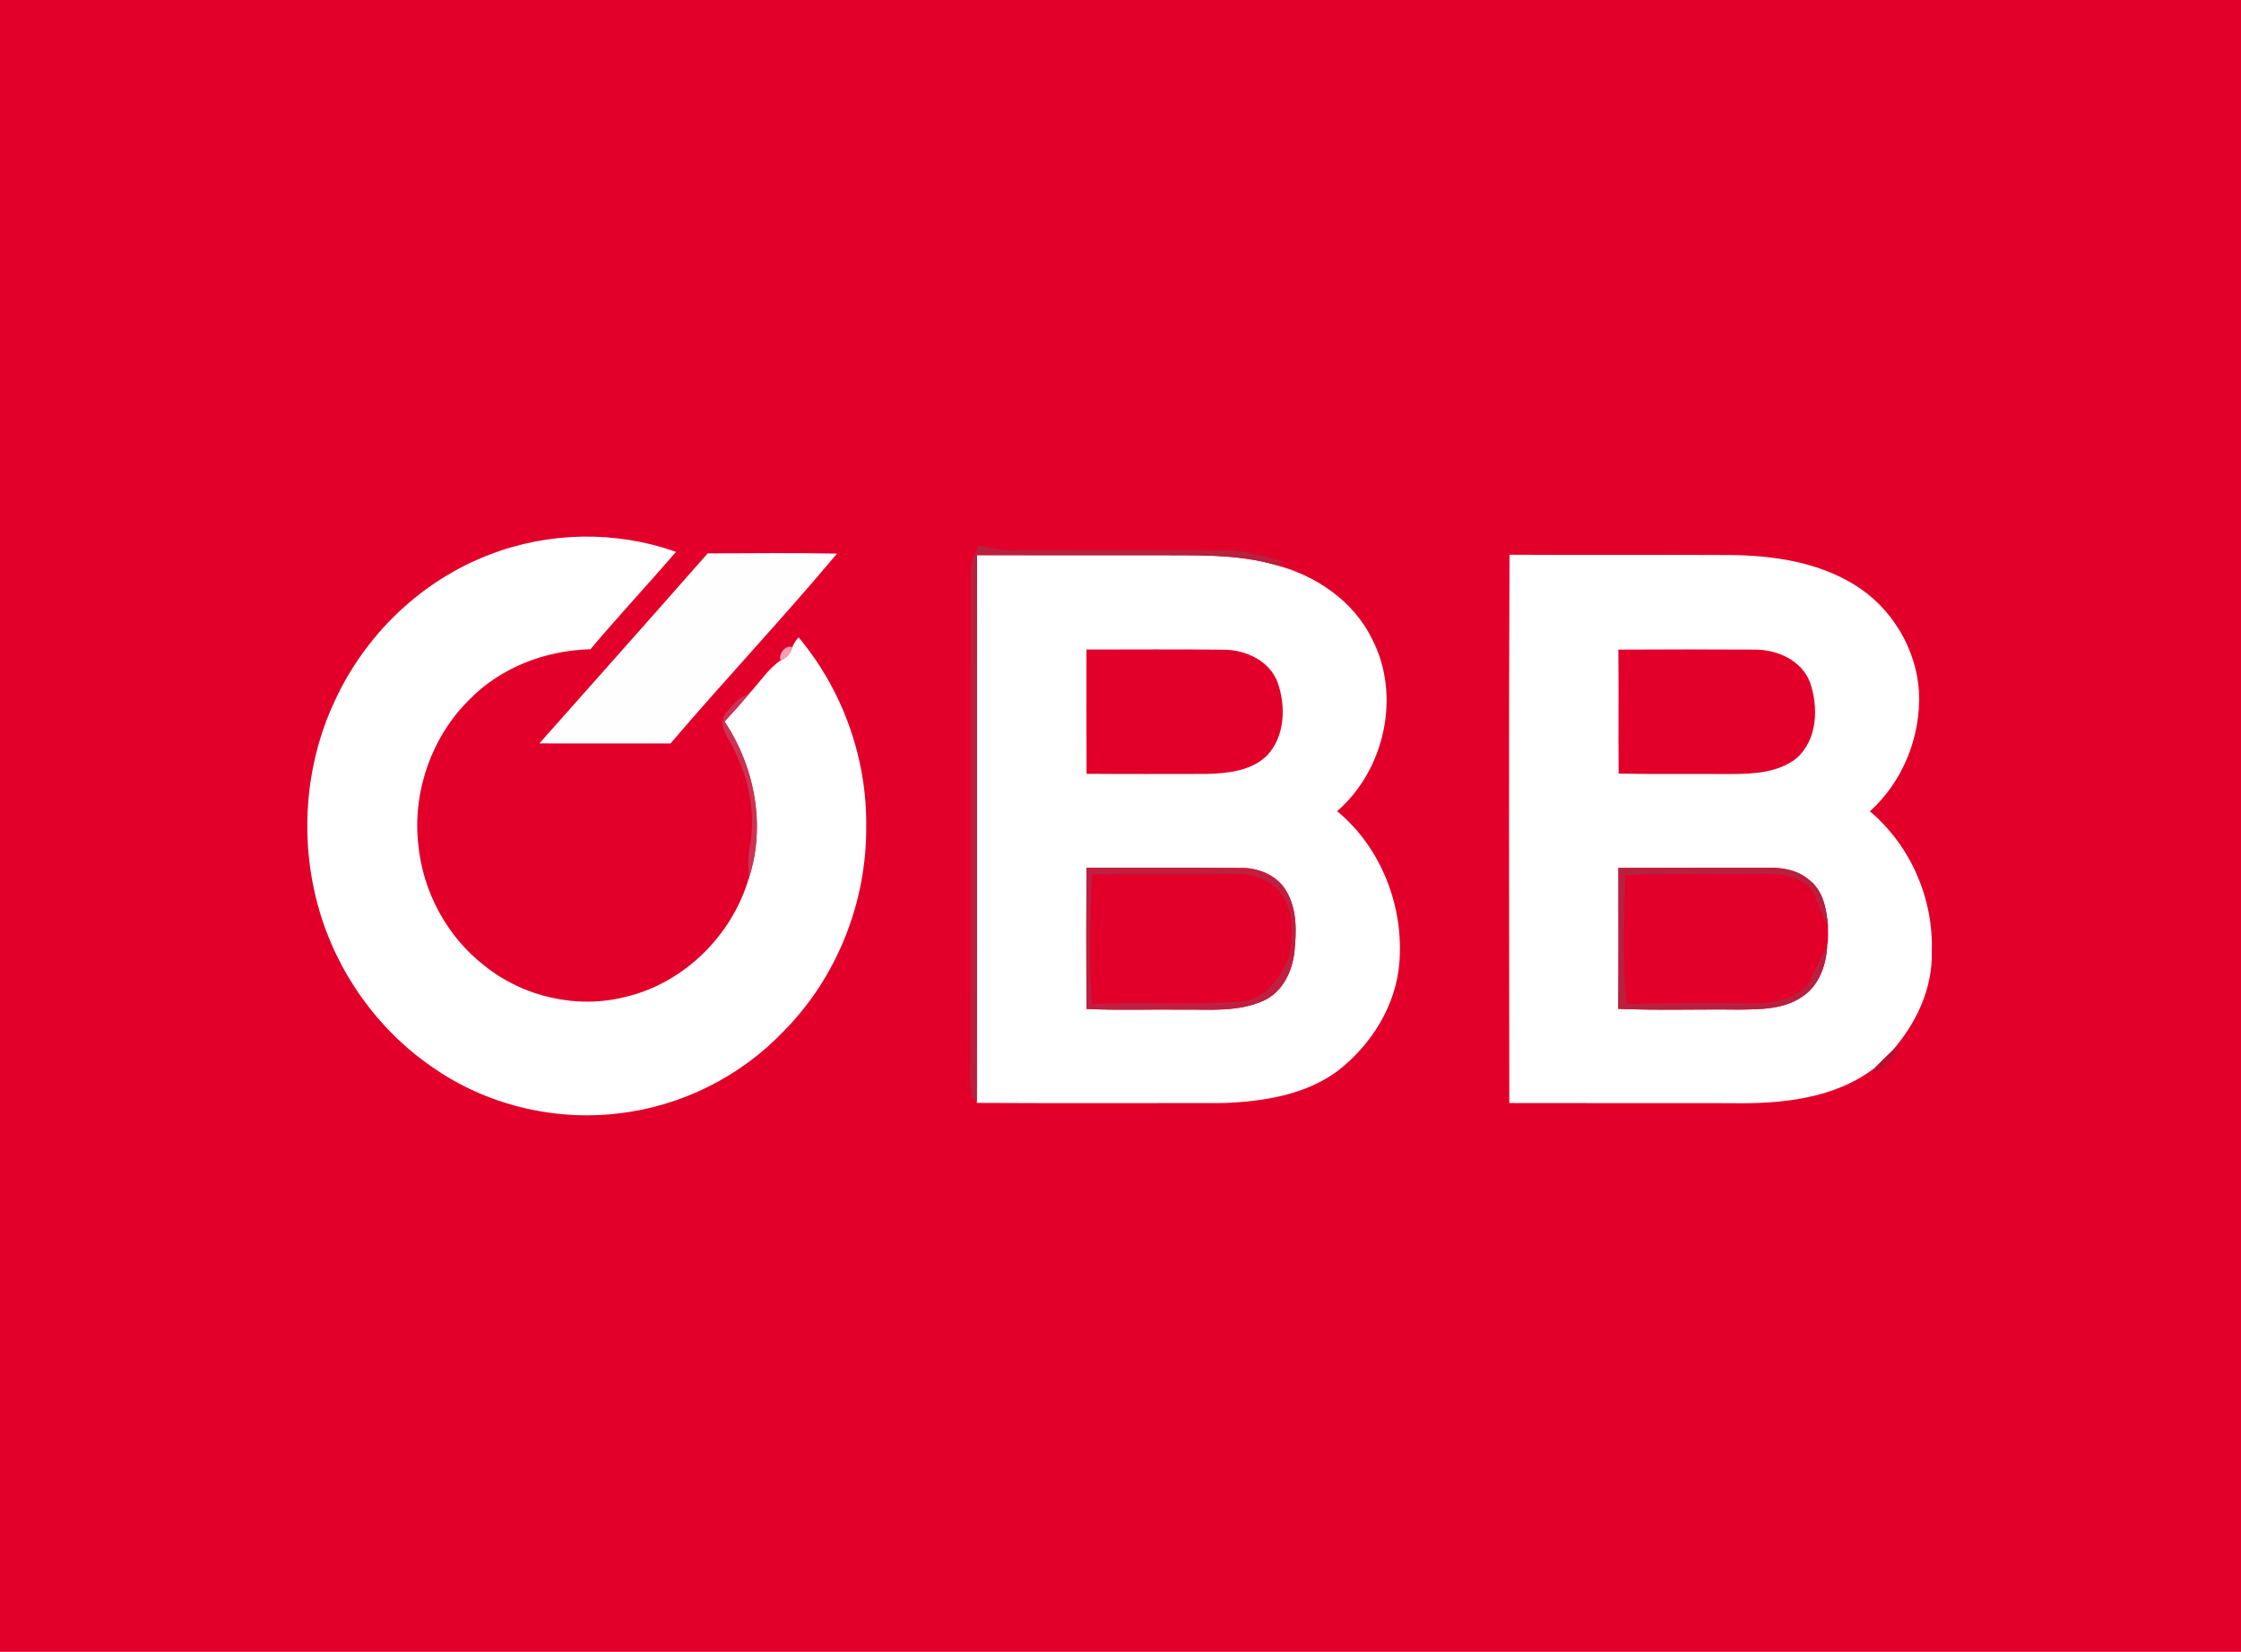 <?xml version="1.0" encoding="UTF-8"?>
<svg xmlns="http://www.w3.org/2000/svg" xmlns:xlink="http://www.w3.org/1999/xlink" width="544pt" height="401pt" viewBox="0 0 544 401" version="1.1">
<g id="surface1">
<rect x="0" y="0" width="544" height="401" style="fill:rgb(88.672%,0%,16.479%);fill-opacity:1;stroke:none;"/>
<path style=" stroke:none;fill-rule:evenodd;fill:rgb(100%,100%,100%);fill-opacity:1;" d="M 118.809 134.66 C 133.199 129.051 149.559 128.789 164.109 133.98 C 157.238 141.91 150.09 149.59 143.328 157.609 C 132.43 157.891 121.551 162 113.879 169.891 C 104.77 178.91 100.121 192.199 101.531 204.941 C 102.609 216.391 108.461 227.352 117.582 234.41 C 127.031 242.031 140.141 245.031 151.93 241.98 C 166.031 238.621 177.621 227.172 181.73 213.34 C 185.961 200.57 183.25 186.238 175.879 175.16 C 177.871 173.012 179.832 170.832 181.691 168.57 C 184.32 165.828 186.352 162.43 189.531 160.289 C 190.91 159.699 191.949 158.582 192.328 157.121 C 192.68 156.219 193.199 155.43 193.871 154.738 C 204.602 167.539 210.539 184.23 210.27 200.941 C 210.352 219.141 203.109 237.328 190.281 250.289 C 179.762 261.371 165.25 268.609 150.059 270.301 C 134.328 272.18 117.93 268.148 104.941 259.051 C 91.629 249.91 81.73 235.98 77.352 220.441 C 72.68 203.98 73.941 185.809 81.211 170.281 C 88.551 154.18 102.23 140.961 118.809 134.66 Z M 237.18 134.762 C 251.461 134.809 265.73 134.77 280 134.781 C 289.941 134.871 300.102 134.352 309.75 137.18 C 319.469 139.719 328.551 145.898 333.051 155.078 C 340.172 168.789 336.16 186.891 324.59 196.922 C 335.34 205.781 340.871 220.191 339.672 233.961 C 338.781 244.238 332.879 253.59 324.859 259.879 C 316.949 265.809 306.711 267.391 297.07 267.77 C 277.09 267.789 257.102 267.84 237.121 267.738 L 237.121 267.289 C 237.199 223.109 237.078 178.941 237.18 134.762 Z M 263.738 157.68 C 263.73 167.73 263.699 177.789 263.762 187.852 C 273.512 187.93 283.262 187.891 293.012 187.879 C 298.051 187.73 303.68 187.172 307.48 183.488 C 311.961 178.871 312.18 171.5 310.16 165.711 C 308.211 160.398 302.379 157.711 297 157.719 C 285.91 157.59 274.82 157.68 263.738 157.68 Z M 263.738 210.672 C 263.672 222.09 263.691 233.5 263.738 244.922 C 271.48 245.309 279.23 244.988 286.969 245.09 C 293.57 245.02 300.531 245.73 306.711 242.93 C 311.309 240.859 313.699 235.852 314.219 231.051 C 314.738 226.16 314.871 220.832 312.32 216.441 C 310.102 212.461 305.309 210.531 300.91 210.719 C 288.52 210.621 276.129 210.691 263.738 210.672 Z M 366.379 267.77 C 366.352 223.41 366.238 179.039 366.43 134.668 C 384.281 134.781 402.141 134.641 419.988 134.738 C 430.359 134.832 441.109 136.398 450.102 141.91 C 459.121 147.398 465.18 157.371 465.828 167.922 C 466.34 178.73 461.98 189.68 453.91 196.949 C 463.77 205.23 469.371 218.148 468.941 230.988 C 469.191 239.98 465.109 248.551 459.25 255.172 C 457.898 256.461 456.57 257.77 455.262 259.102 C 445.352 266.852 432.148 268.02 420.012 267.801 C 402.129 267.77 384.25 267.82 366.379 267.77 Z M 392.852 157.699 C 392.961 167.73 392.828 177.77 392.922 187.801 C 401.941 187.98 410.969 187.84 420 187.91 C 425.52 187.879 431.648 187.648 436.148 184.031 C 441.211 179.512 441.469 171.66 439.371 165.641 C 437.332 160.262 431.371 157.648 425.922 157.699 C 414.898 157.629 403.871 157.641 392.852 157.699 Z M 392.871 210.691 C 392.859 222.09 392.93 233.488 392.828 244.898 C 402.559 245.309 412.309 244.969 422.051 245.09 C 427.379 245.02 433.25 245.059 437.75 241.77 C 441.672 239.059 443.32 234.16 443.551 229.59 C 443.891 227.98 443.719 226.32 443.738 224.699 C 443.379 220.73 442.602 216.238 439.23 213.66 C 436.418 211.199 432.59 210.531 428.969 210.672 C 416.93 210.68 404.898 210.66 392.871 210.691 Z M 392.871 210.691 "/>
<path style=" stroke:none;fill-rule:evenodd;fill:rgb(72.069%,12.547%,23.535%);fill-opacity:1;" d="M 237.512 132.352 C 240.281 133.039 243.109 133.602 245.988 133.559 C 263.328 133.449 280.672 133.531 298.012 133.57 C 302.77 133.629 307.309 135.23 311.879 136.352 C 311.352 136.559 310.289 136.969 309.75 137.18 C 300.102 134.352 289.941 134.871 280 134.781 C 265.73 134.77 251.461 134.809 237.18 134.762 C 237.078 178.941 237.199 223.109 237.121 267.289 L 235.941 266.582 C 235.102 261.762 235.66 256.82 235.57 251.961 C 235.648 213.949 235.531 175.941 235.641 137.93 C 235.641 135.91 236.75 134.148 237.512 132.352 Z M 237.512 132.352 "/>
<path style=" stroke:none;fill-rule:evenodd;fill:rgb(100%,99.609%,100%);fill-opacity:1;" d="M 171.789 134.34 C 182.25 134.309 192.719 134.191 203.191 134.391 C 190.07 150.051 176.031 164.93 162.77 180.48 C 152.16 180.461 141.551 180.5 130.93 180.469 C 144.551 165.09 158.23 149.77 171.789 134.34 Z M 171.789 134.34 "/>
<path style=" stroke:none;fill-rule:evenodd;fill:rgb(98.047%,61.522%,70.117%);fill-opacity:1;" d="M 189.531 160.289 C 188.781 158.871 190.809 156.371 192.328 157.121 C 191.949 158.582 190.91 159.699 189.531 160.289 Z M 189.531 160.289 "/>
<path style=" stroke:none;fill-rule:evenodd;fill:rgb(80.077%,19.604%,31.763%);fill-opacity:1;" d="M 176.211 173.09 C 177.719 171.309 179.238 169.07 181.691 168.57 C 179.832 170.832 177.871 173.012 175.879 175.16 C 183.25 186.238 185.961 200.57 181.73 213.34 C 181.57 210.73 181.59 208.102 182.02 205.52 C 183.75 196.57 181.309 187.199 176.809 179.41 C 175.711 177.559 174.531 174.98 176.211 173.09 Z M 176.211 173.09 "/>
<path style=" stroke:none;fill-rule:evenodd;fill:rgb(75.389%,12.157%,24.706%);fill-opacity:1;" d="M 263.738 210.672 C 276.129 210.691 288.52 210.621 300.91 210.719 C 305.309 210.531 310.102 212.461 312.32 216.441 C 314.871 220.832 314.738 226.16 314.219 231.051 C 313.699 235.852 311.309 240.859 306.711 242.93 C 300.531 245.73 293.57 245.02 286.969 245.09 C 279.23 244.988 271.48 245.309 263.738 244.922 C 263.691 233.5 263.672 222.09 263.738 210.672 Z M 265.02 212.281 C 264.668 222.75 264.398 233.27 265.012 243.73 C 277.012 243.109 289.059 243.988 301.039 243.109 C 306.891 242.832 310.52 237.559 312.738 232.738 C 313.789 228.488 314.141 223.711 312.441 219.578 C 310.59 214.68 305.109 211.809 300.02 212.18 C 288.352 212.27 276.68 212.121 265.02 212.281 Z M 265.02 212.281 "/>
<path style=" stroke:none;fill-rule:evenodd;fill:rgb(72.852%,12.157%,24.315%);fill-opacity:1;" d="M 392.871 210.691 C 404.898 210.66 416.93 210.68 428.969 210.672 C 432.59 210.531 436.418 211.199 439.23 213.66 C 442.602 216.238 443.379 220.73 443.738 224.699 C 442.102 222.012 441.359 218.91 439.898 216.148 C 436.969 212.73 432.199 212.02 427.941 212.148 C 416.789 212.34 405.629 211.941 394.488 212.43 C 394.422 222.859 393.738 233.352 394.941 243.73 C 404.949 243.441 414.961 243.43 424.98 243.551 C 429.898 243.66 435.379 242.711 438.879 238.969 C 440.512 235.879 441.781 232.609 443.551 229.59 C 443.32 234.16 441.672 239.059 437.75 241.77 C 433.25 245.059 427.379 245.02 422.051 245.09 C 412.309 244.969 402.559 245.309 392.828 244.898 C 392.93 233.488 392.859 222.09 392.871 210.691 Z M 392.871 210.691 "/>
<path style=" stroke:none;fill-rule:evenodd;fill:rgb(72.069%,6.273%,19.214%);fill-opacity:1;" d="M 459.25 255.172 L 460.781 254.371 C 459.898 257.371 457.309 259.172 454.68 260.539 L 455.262 259.102 C 456.57 257.77 457.898 256.461 459.25 255.172 Z M 459.25 255.172 "/>
</g>
</svg>

